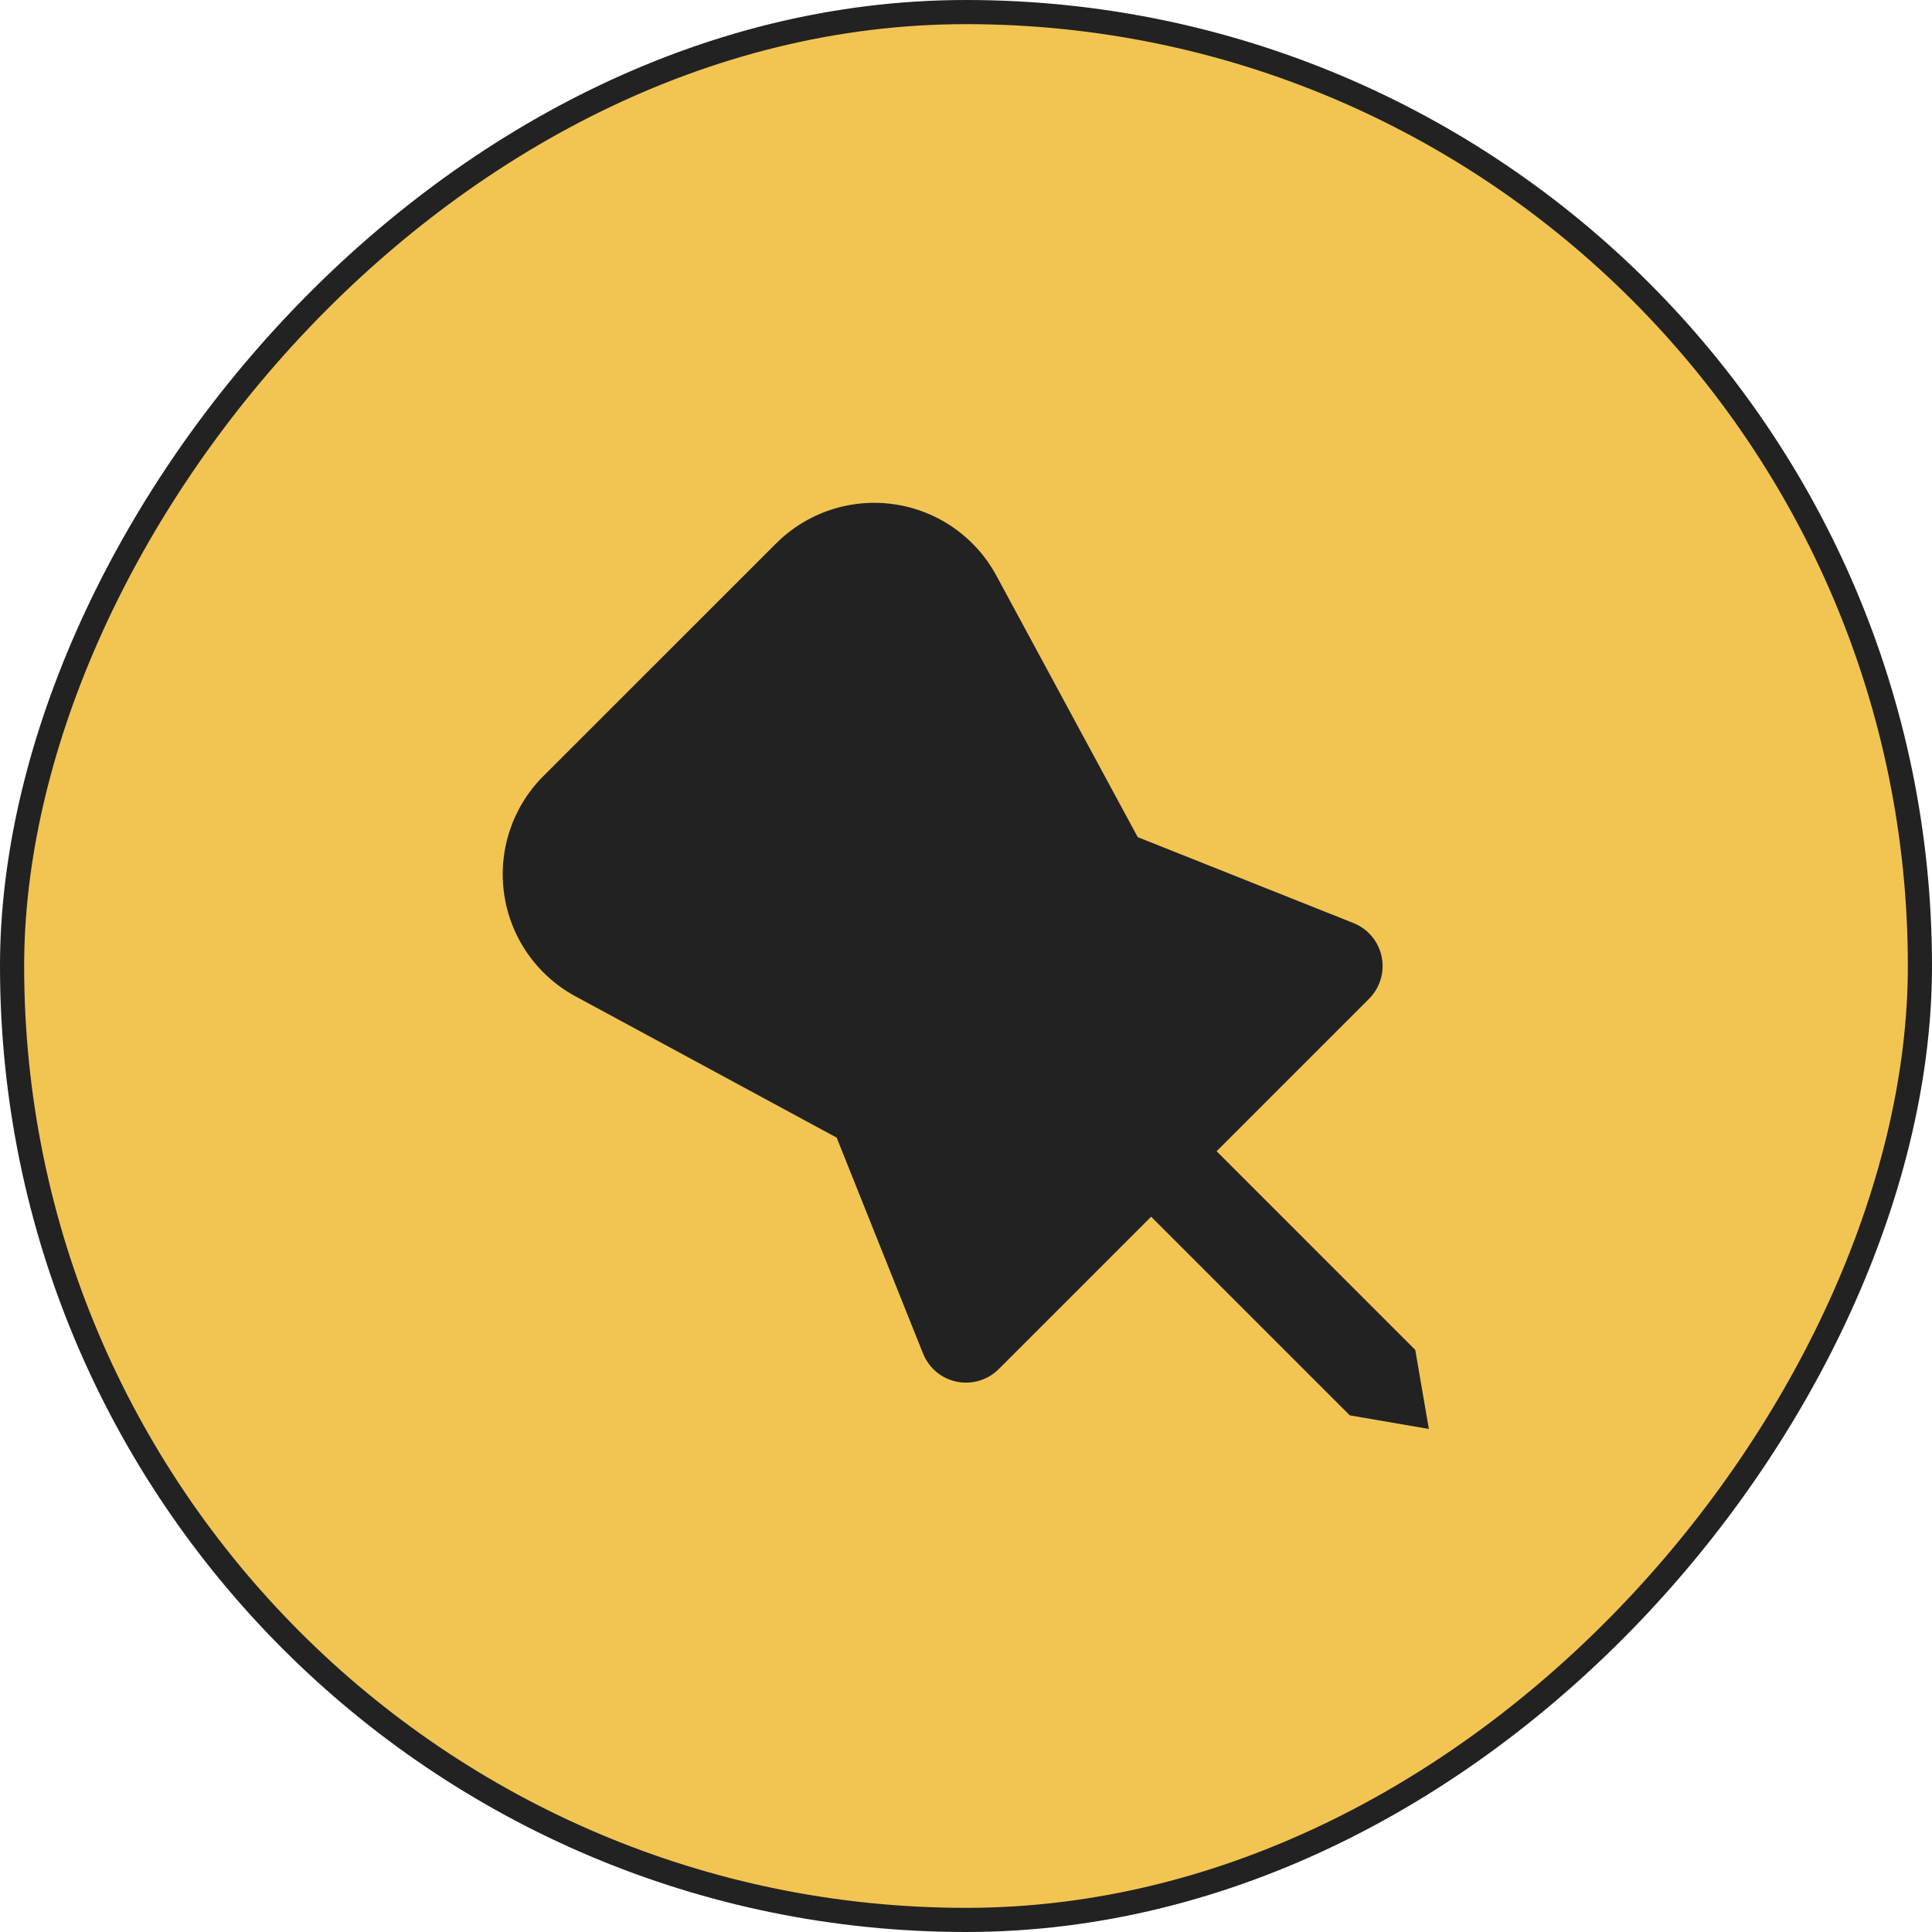 <svg width="80" height="80" viewBox="0 0 80 80" fill="none" xmlns="http://www.w3.org/2000/svg">
<rect x="-0.5" y="0.5" width="79" height="79" rx="39.5" transform="matrix(-1 0 0 1 79 0)" fill="#F2C552"/>
<rect x="-0.5" y="0.5" width="79" height="79" rx="39.5" transform="matrix(-1 0 0 1 79 0)" stroke="#222222"/>
<path d="M32.134 22.505C32.767 21.872 33.539 21.395 34.389 21.113C35.239 20.831 36.143 20.752 37.029 20.881C37.915 21.01 38.759 21.344 39.493 21.857C40.227 22.37 40.831 23.047 41.257 23.835L47.111 34.664L56.042 38.221C56.337 38.339 56.599 38.527 56.803 38.77C57.007 39.014 57.147 39.304 57.211 39.615C57.276 39.925 57.261 40.247 57.17 40.551C57.08 40.856 56.914 41.132 56.69 41.357L50.377 47.67L58.603 55.897L59.166 59.17L55.893 58.607L47.666 50.381L41.357 56.69C41.133 56.915 40.856 57.08 40.552 57.171C40.248 57.262 39.926 57.277 39.615 57.213C39.305 57.149 39.015 57.009 38.771 56.806C38.528 56.602 38.339 56.341 38.221 56.046L34.645 47.107L23.831 41.257C23.043 40.831 22.366 40.227 21.853 39.493C21.34 38.759 21.006 37.916 20.877 37.029C20.747 36.143 20.827 35.239 21.109 34.389C21.391 33.539 21.867 32.767 22.501 32.134L32.134 22.505Z" fill="#222222"/>
</svg>
